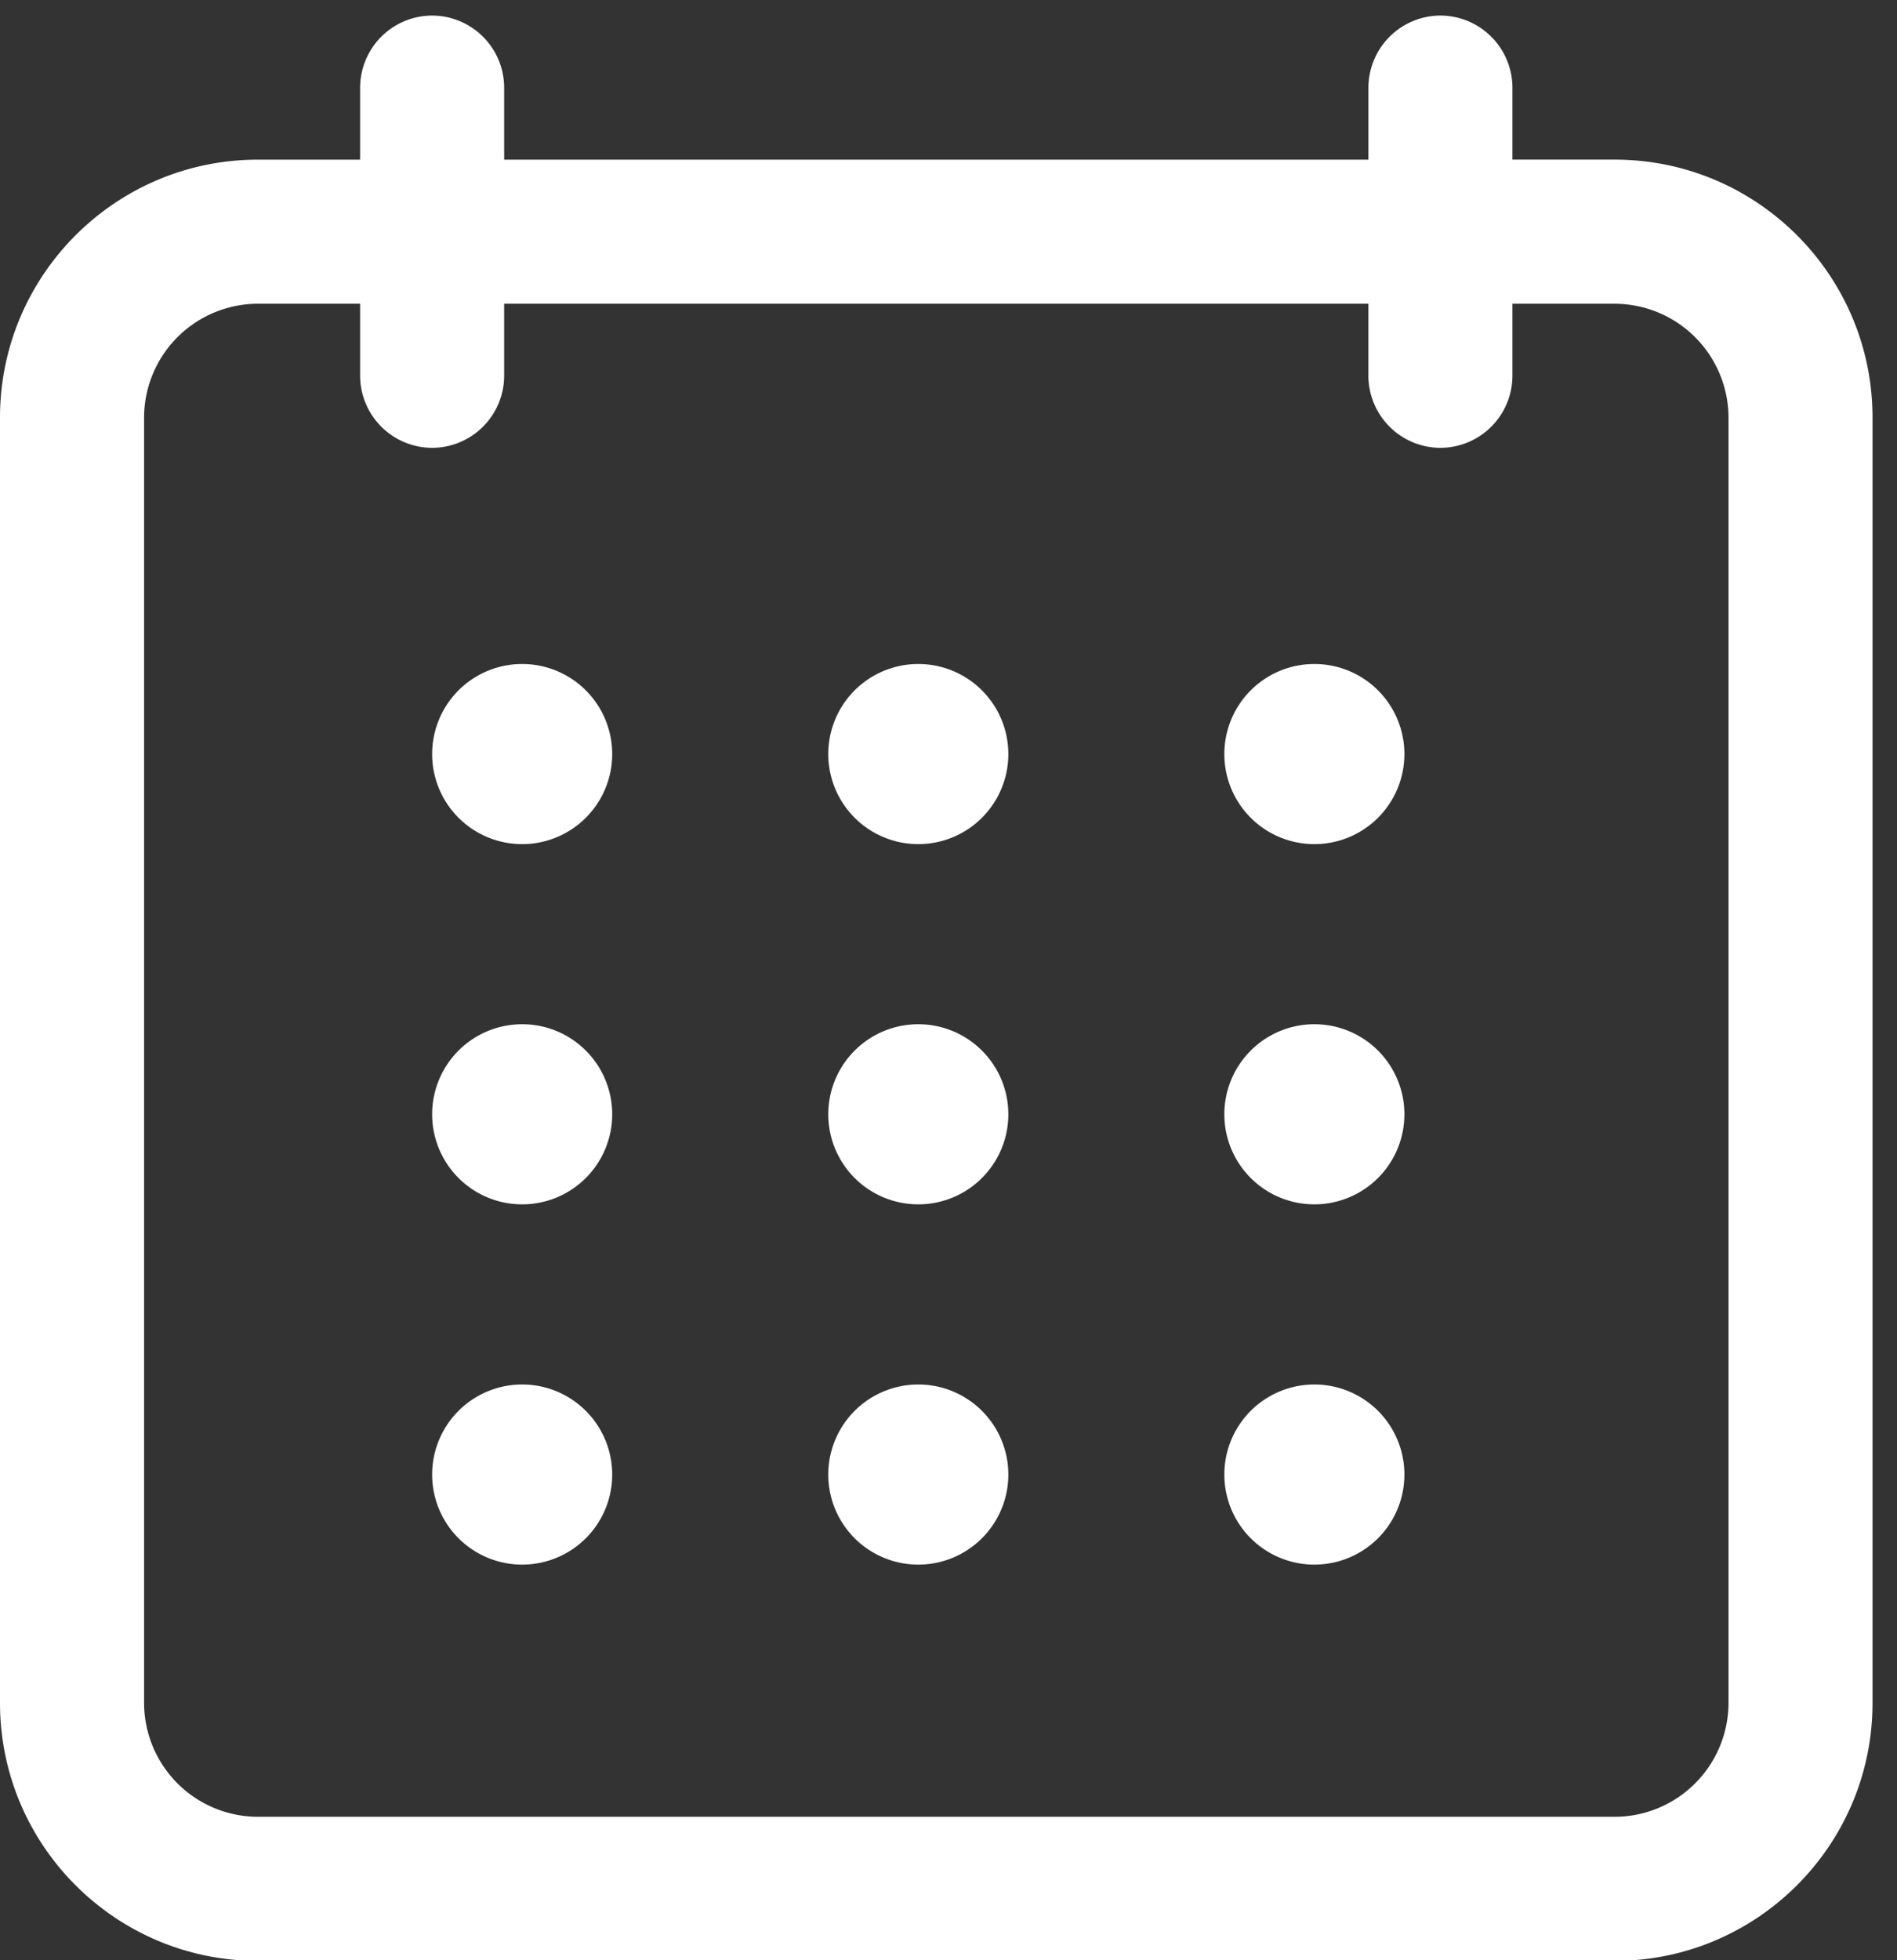 <svg xmlns="http://www.w3.org/2000/svg" width="61" height="63" viewBox="0 0 61 63"><rect x="0" y="0" width="61" height="63" fill="#333333" stroke="none"/><g><g><g><path fill="#fff" d="M4.633 13.423a3.667 3.667 0 0 1 3.659-3.66h3.288v2.316a2.323 2.323 0 0 0 2.316 2.316 2.323 2.323 0 0 0 2.316-2.316V9.764h27.79v2.315a2.323 2.323 0 0 0 2.316 2.316 2.323 2.323 0 0 0 2.316-2.316V9.764h3.289a3.667 3.667 0 0 1 3.659 3.659v41.315a3.667 3.667 0 0 1-3.66 3.66H8.293a3.667 3.667 0 0 1-3.66-3.66zm47.29 49.606c4.574 0 8.29-3.717 8.29-8.29V13.422c0-4.574-3.716-8.291-8.29-8.291h-3.289V2.816A2.323 2.323 0 0 0 46.318.5a2.323 2.323 0 0 0-2.315 2.316v2.316H16.212V2.816A2.323 2.323 0 0 0 13.896.5a2.323 2.323 0 0 0-2.316 2.316v2.316H8.292C3.718 5.132 0 8.849 0 13.422v41.316c0 4.574 3.717 8.291 8.29 8.291z"/></g><g><path fill="#fff" d="M13.896 24.238a2.895 2.895 0 1 1 5.79 0 2.895 2.895 0 0 1-5.79 0z"/></g><g><path fill="#fff" d="M26.634 24.238a2.895 2.895 0 1 1 5.79 0 2.895 2.895 0 0 1-5.79 0z"/></g><g><path fill="#fff" d="M39.37 24.238a2.895 2.895 0 1 1 5.79 0 2.895 2.895 0 0 1-5.79 0z"/></g><g><path fill="#fff" d="M13.896 35.817a2.895 2.895 0 1 1 5.79 0 2.895 2.895 0 0 1-5.79 0z"/></g><g><path fill="#fff" d="M26.634 35.817a2.895 2.895 0 1 1 5.79 0 2.895 2.895 0 0 1-5.79 0z"/></g><g><path fill="#fff" d="M39.37 35.817a2.895 2.895 0 1 1 5.79 0 2.895 2.895 0 0 1-5.79 0z"/></g><g><path fill="#fff" d="M13.896 47.397a2.895 2.895 0 1 1 5.79 0 2.895 2.895 0 0 1-5.79 0z"/></g><g><path fill="#fff" d="M26.634 47.397a2.895 2.895 0 1 1 5.79 0 2.895 2.895 0 0 1-5.79 0z"/></g><g><path fill="#fff" d="M39.37 47.397a2.895 2.895 0 1 1 5.79 0 2.895 2.895 0 0 1-5.79 0z"/></g></g></g></svg>